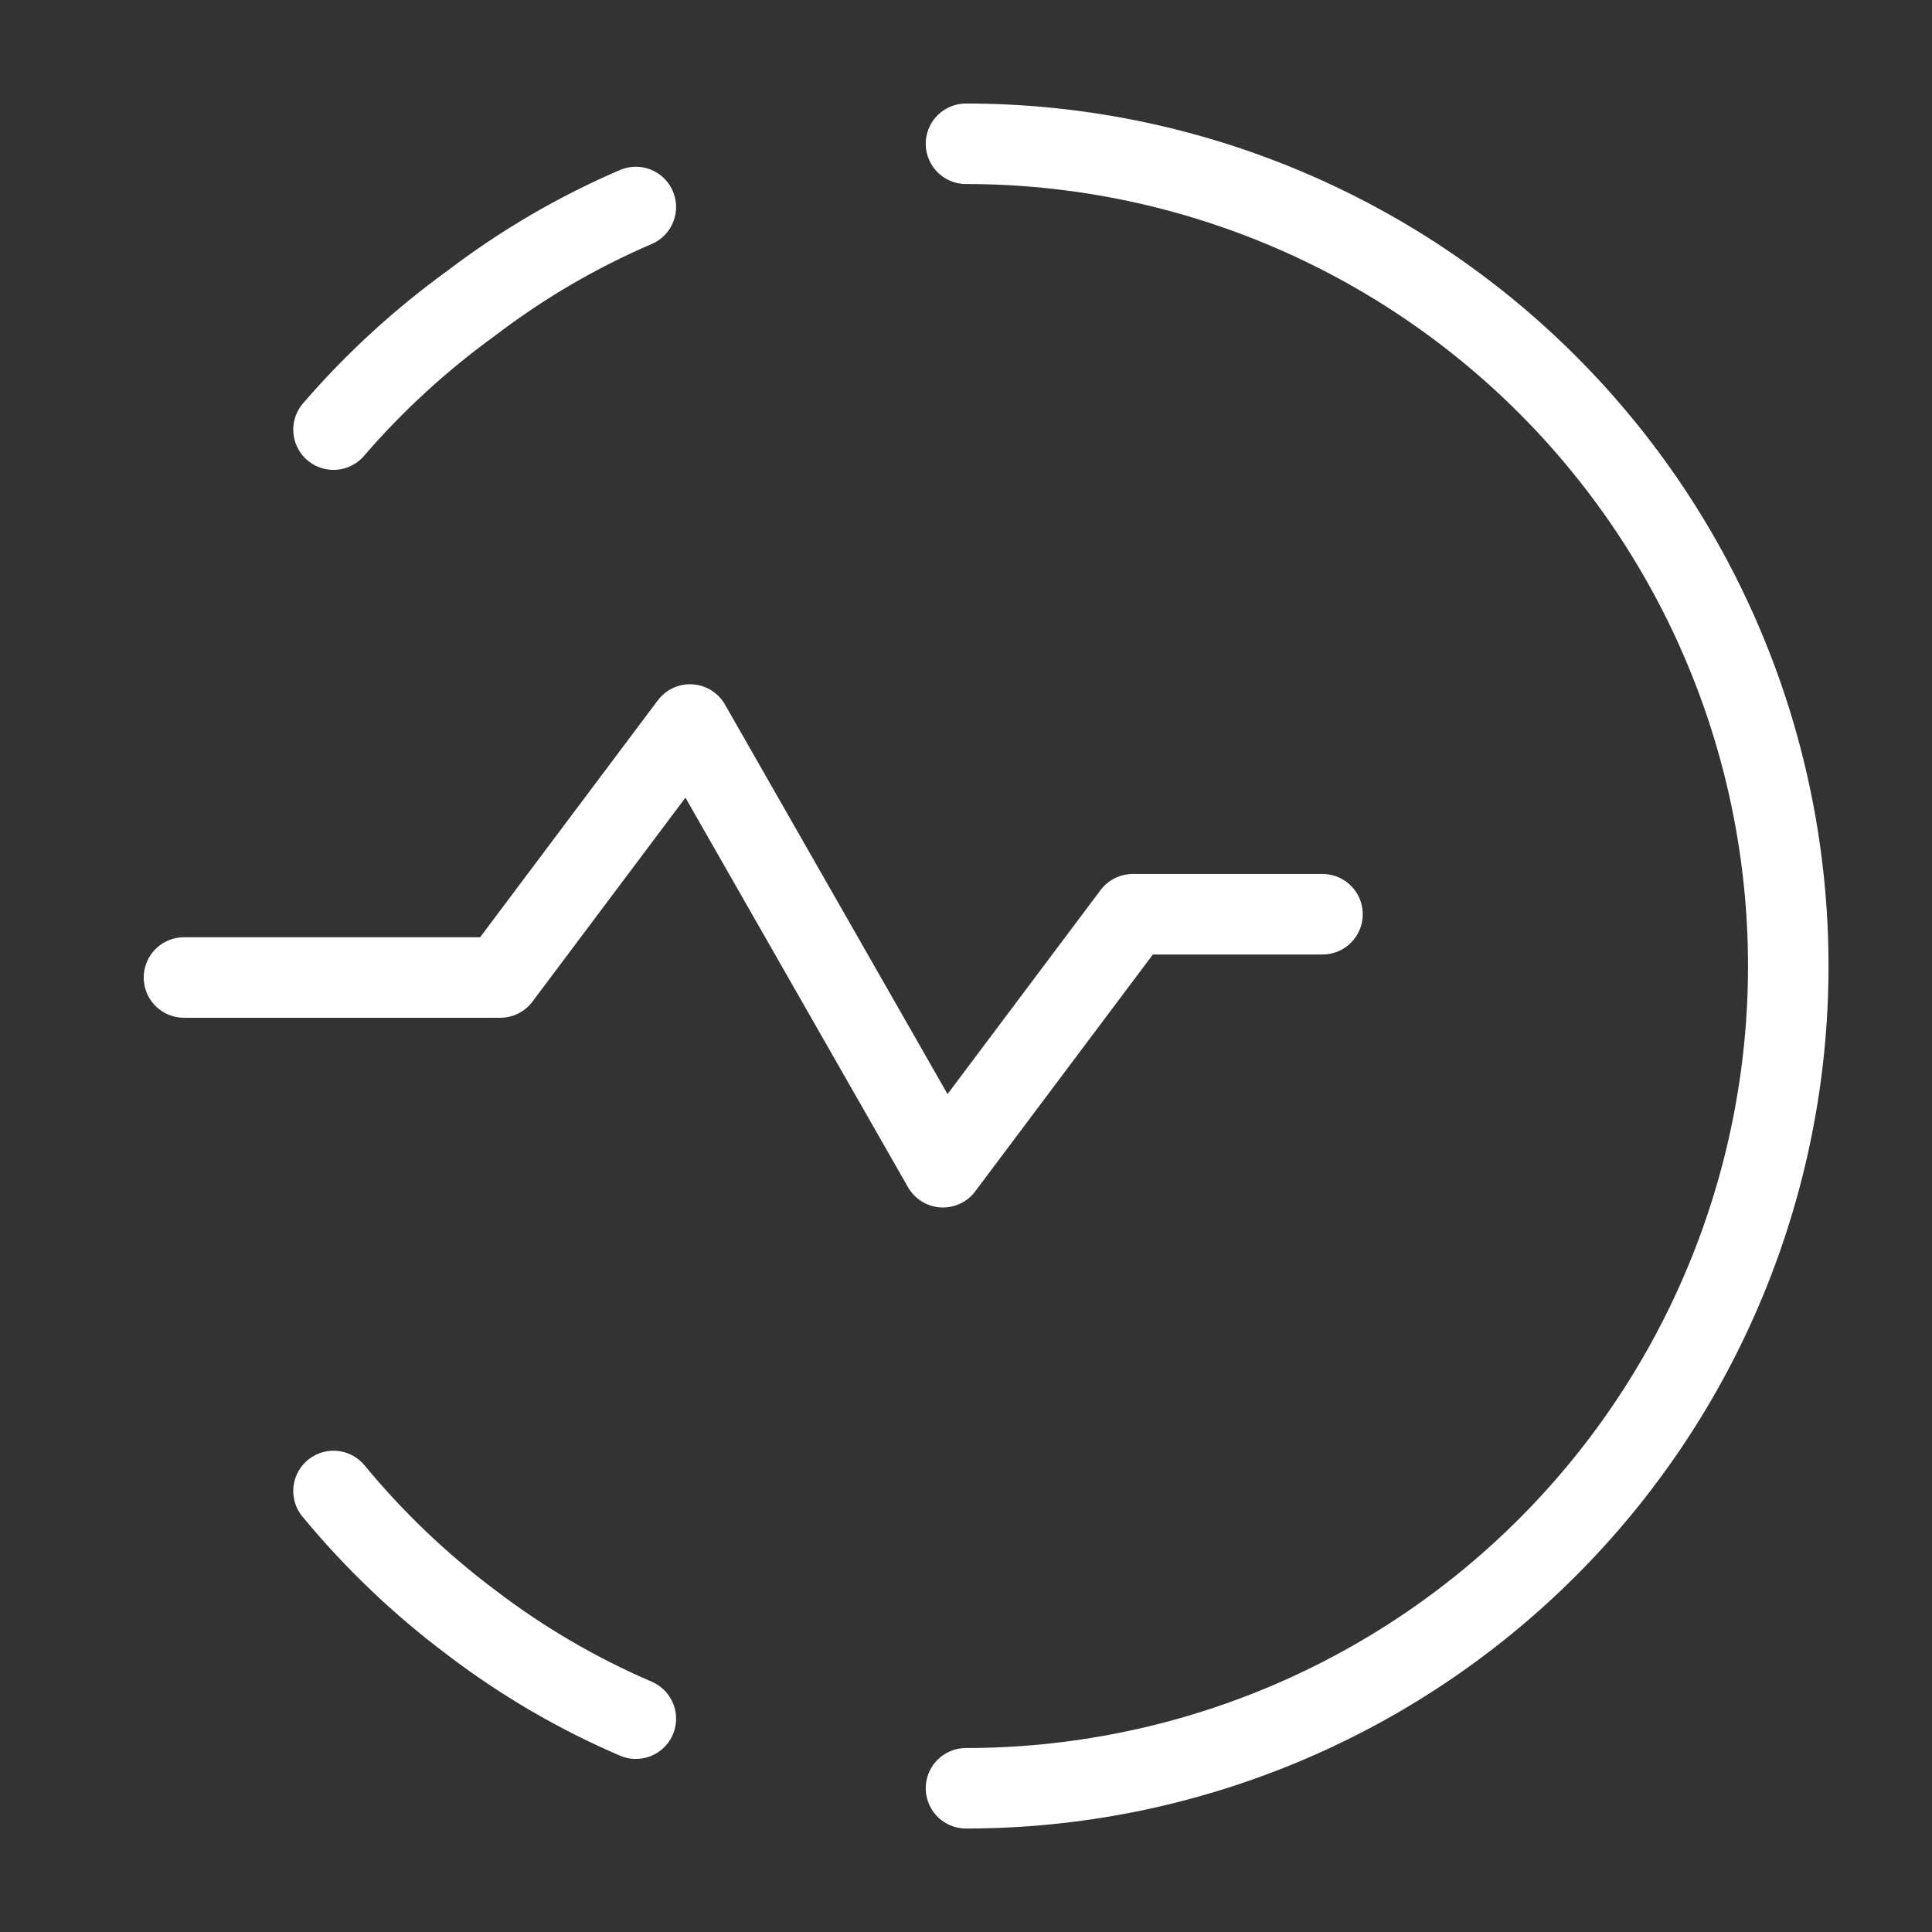 <svg xmlns="http://www.w3.org/2000/svg" width="48" height="48" viewBox="0 0 48 48" fill="none"><rect x="0" y="0" width="48" height="48" fill="#333333" stroke="none"/><g clip-path="url(#clip0_39_335)"><path d="M24 3.572C29.418 3.572 34.614 5.724 38.445 9.555C42.276 13.386 44.429 18.582 44.429 24C44.429 29.418 42.276 34.614 38.445 38.445C34.614 42.276 29.418 44.429 24 44.429" stroke="white" stroke-width="2" stroke-linecap="round" stroke-linejoin="round"></path><path d="M15.797 5.143C14.342 5.768 12.97 6.57 11.711 7.531C10.451 8.442 9.301 9.497 8.286 10.674" stroke="white" stroke-width="2" stroke-linecap="round" stroke-linejoin="round"></path><path d="M15.797 42.7C14.342 42.075 12.97 41.273 11.711 40.312C10.444 39.362 9.294 38.265 8.286 37.043" stroke="white" stroke-width="2" stroke-linecap="round" stroke-linejoin="round"></path></g><path d="M4.571 24.286H12.428L17.143 18L23.428 29L28.143 22.714H32.857" stroke="white" stroke-width="2" stroke-linecap="round" stroke-linejoin="round"></path><defs><clipPath id="clip0_39_335"><rect width="44" height="44" fill="white" transform="translate(2 46) rotate(-90)"></rect></clipPath></defs></svg>